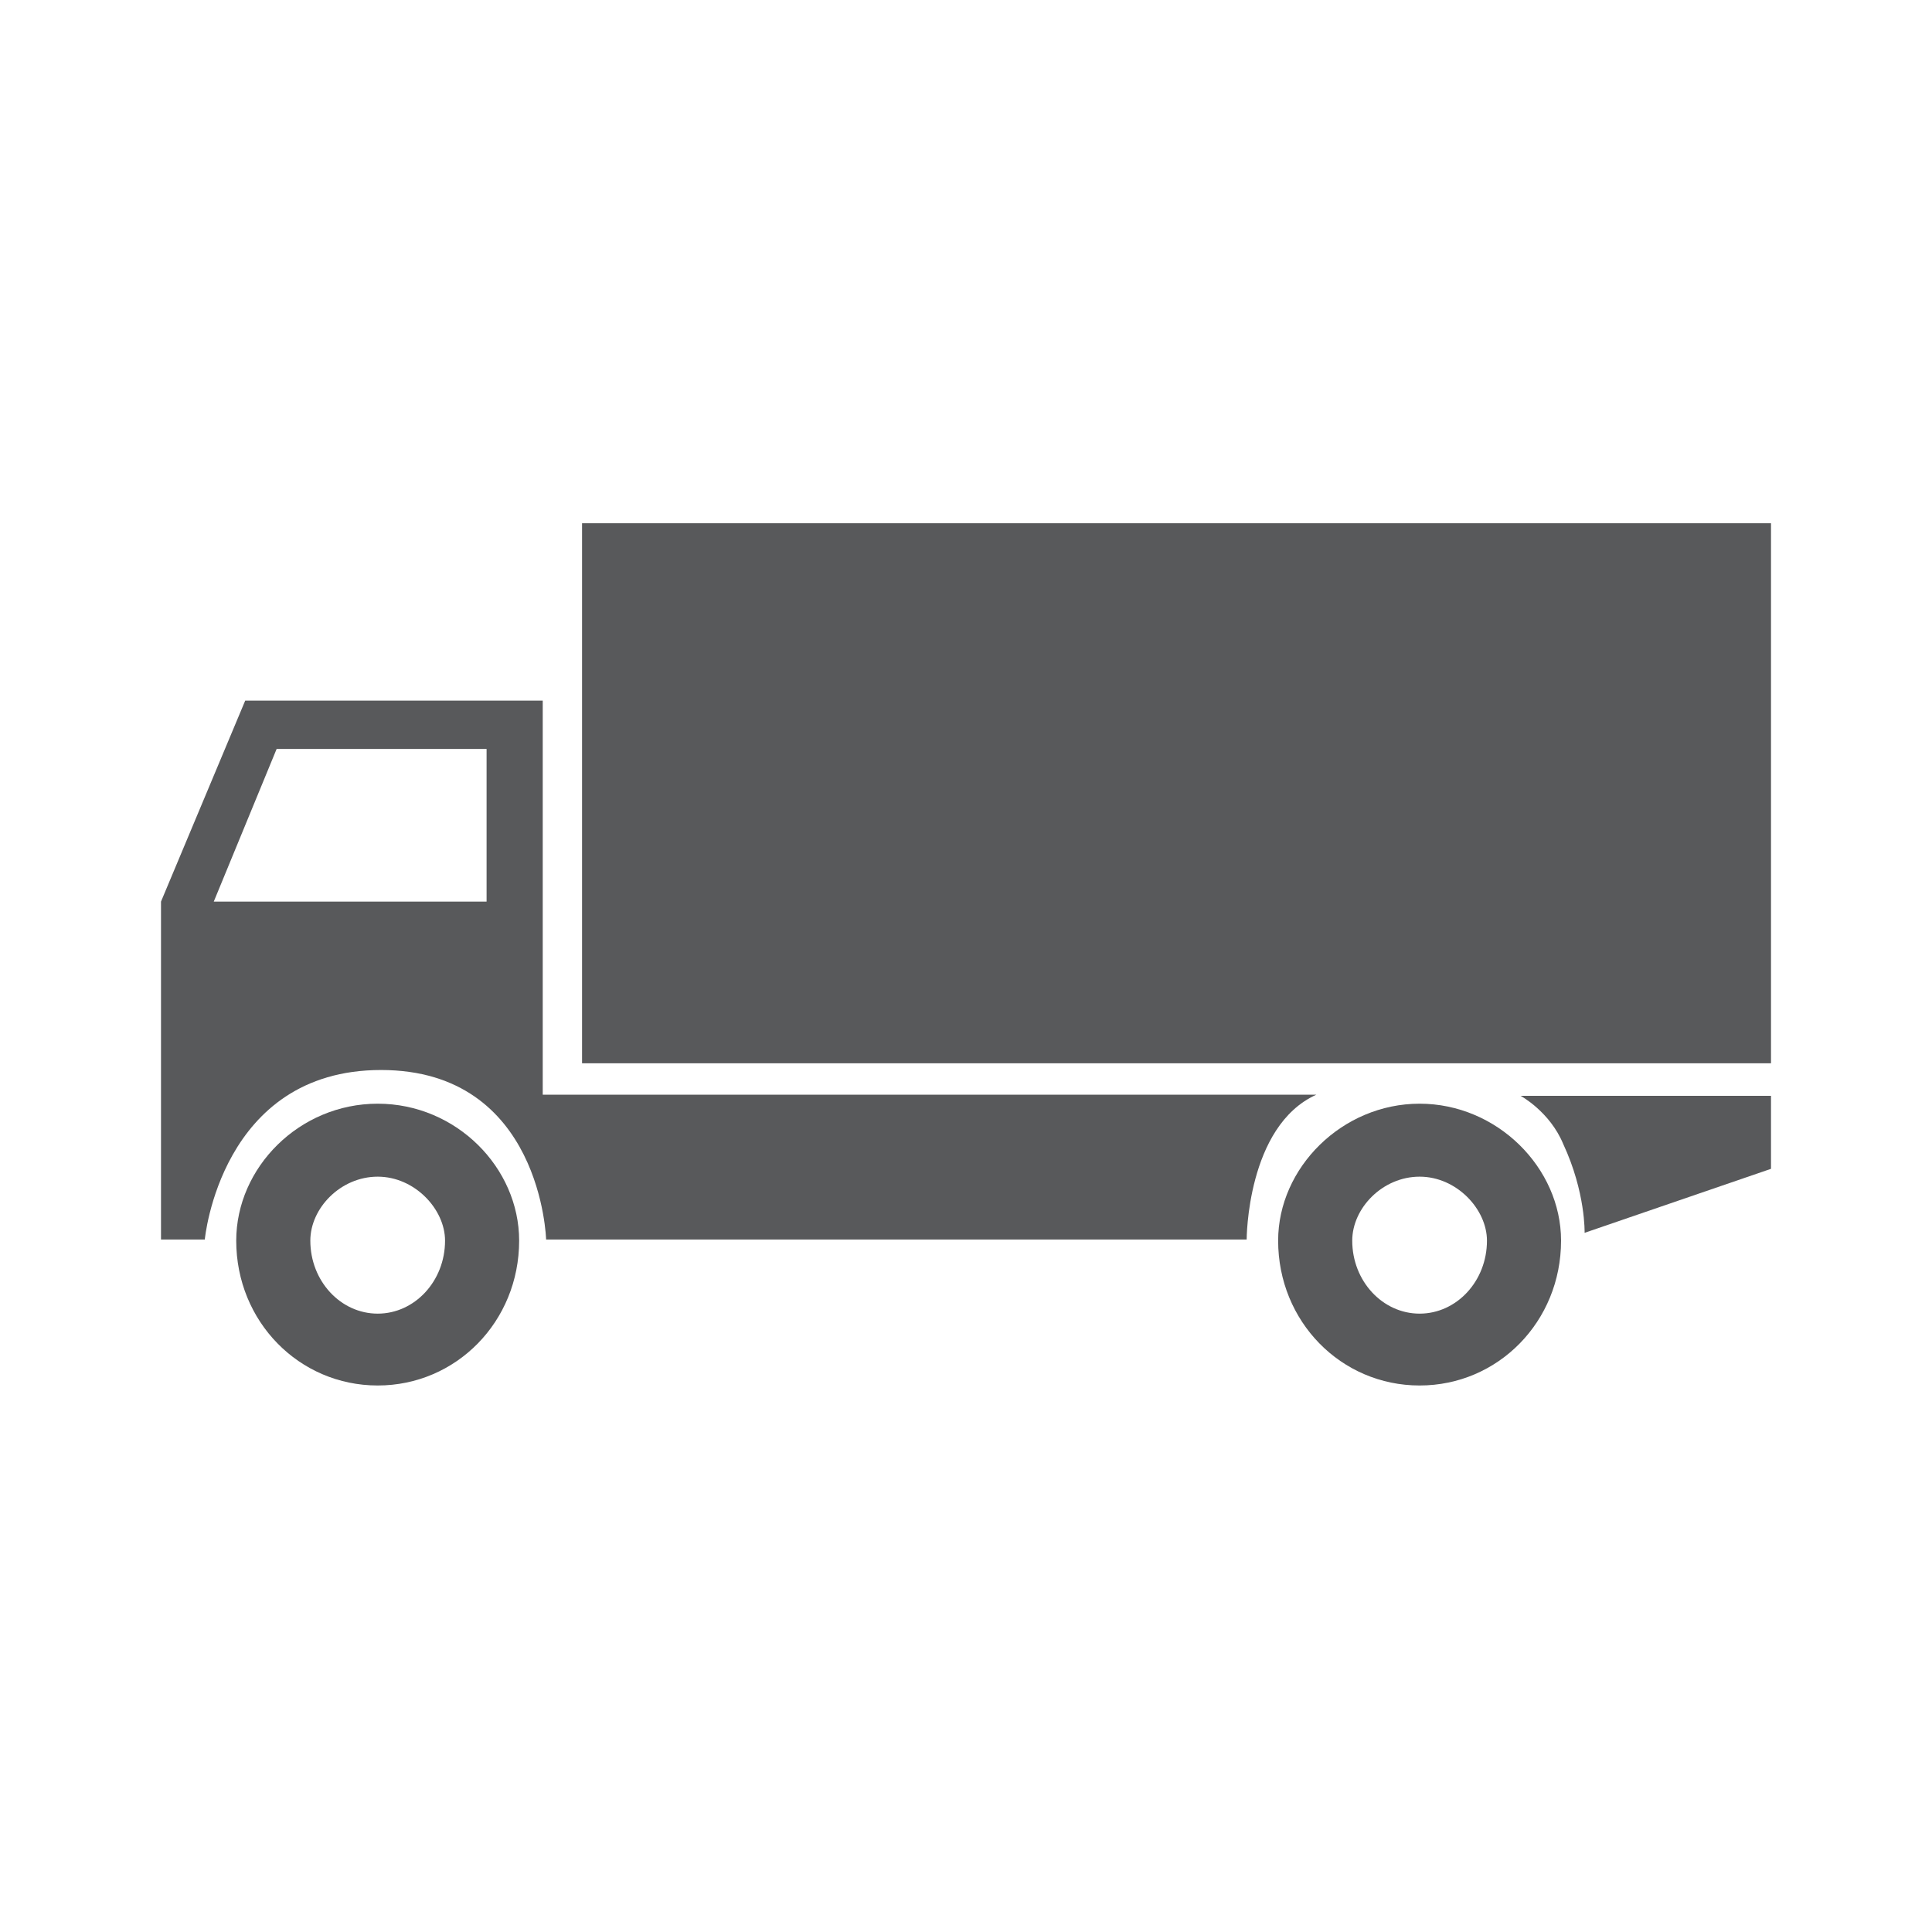 <svg width="48" height="48" viewBox="0 0 48 48" fill="none" xmlns="http://www.w3.org/2000/svg">
<path d="M44 13H14.461V26.417H44V13Z" fill="#58595B"/>
<path fill-rule="evenodd" clip-rule="evenodd" d="M37.779 27.226H44V29.039L39.369 30.629C39.369 30.629 39.397 29.624 38.839 28.425C38.505 27.616 37.779 27.226 37.779 27.226Z" fill="#58595B"/>
<path fill-rule="evenodd" clip-rule="evenodd" d="M5.869 30.824C5.869 29.011 7.431 27.421 9.384 27.421C11.336 27.421 12.898 29.011 12.898 30.824C12.898 32.832 11.336 34.422 9.384 34.422C7.431 34.422 5.869 32.832 5.869 30.824ZM7.71 30.824C7.71 30.015 8.463 29.234 9.384 29.234C10.304 29.234 11.057 30.043 11.057 30.824C11.057 31.828 10.304 32.637 9.384 32.637C8.463 32.637 7.71 31.828 7.71 30.824Z" fill="#58595B"/>
<path fill-rule="evenodd" clip-rule="evenodd" d="M31.755 30.824C31.755 29.011 33.345 27.421 35.27 27.421C37.194 27.421 38.784 29.011 38.784 30.824C38.784 32.832 37.222 34.422 35.27 34.422C33.317 34.422 31.755 32.832 31.755 30.824ZM33.596 30.824C33.596 30.015 34.349 29.234 35.27 29.234C36.19 29.234 36.943 30.043 36.943 30.824C36.943 31.828 36.19 32.637 35.27 32.637C34.349 32.637 33.596 31.828 33.596 30.824Z" fill="#58595B"/>
<path fill-rule="evenodd" clip-rule="evenodd" d="M13.54 17.407H6.092L4 22.4V30.796H5.088C5.088 30.796 5.478 26.584 9.467 26.584C13.456 26.584 13.568 30.796 13.568 30.796H30.973C30.973 30.796 30.973 27.979 32.703 27.198C32.731 27.198 13.484 27.198 13.484 27.198V17.407H13.54ZM5.311 22.4L6.873 18.607H12.089V22.4H5.311Z" fill="#58595B"/>
</svg>

